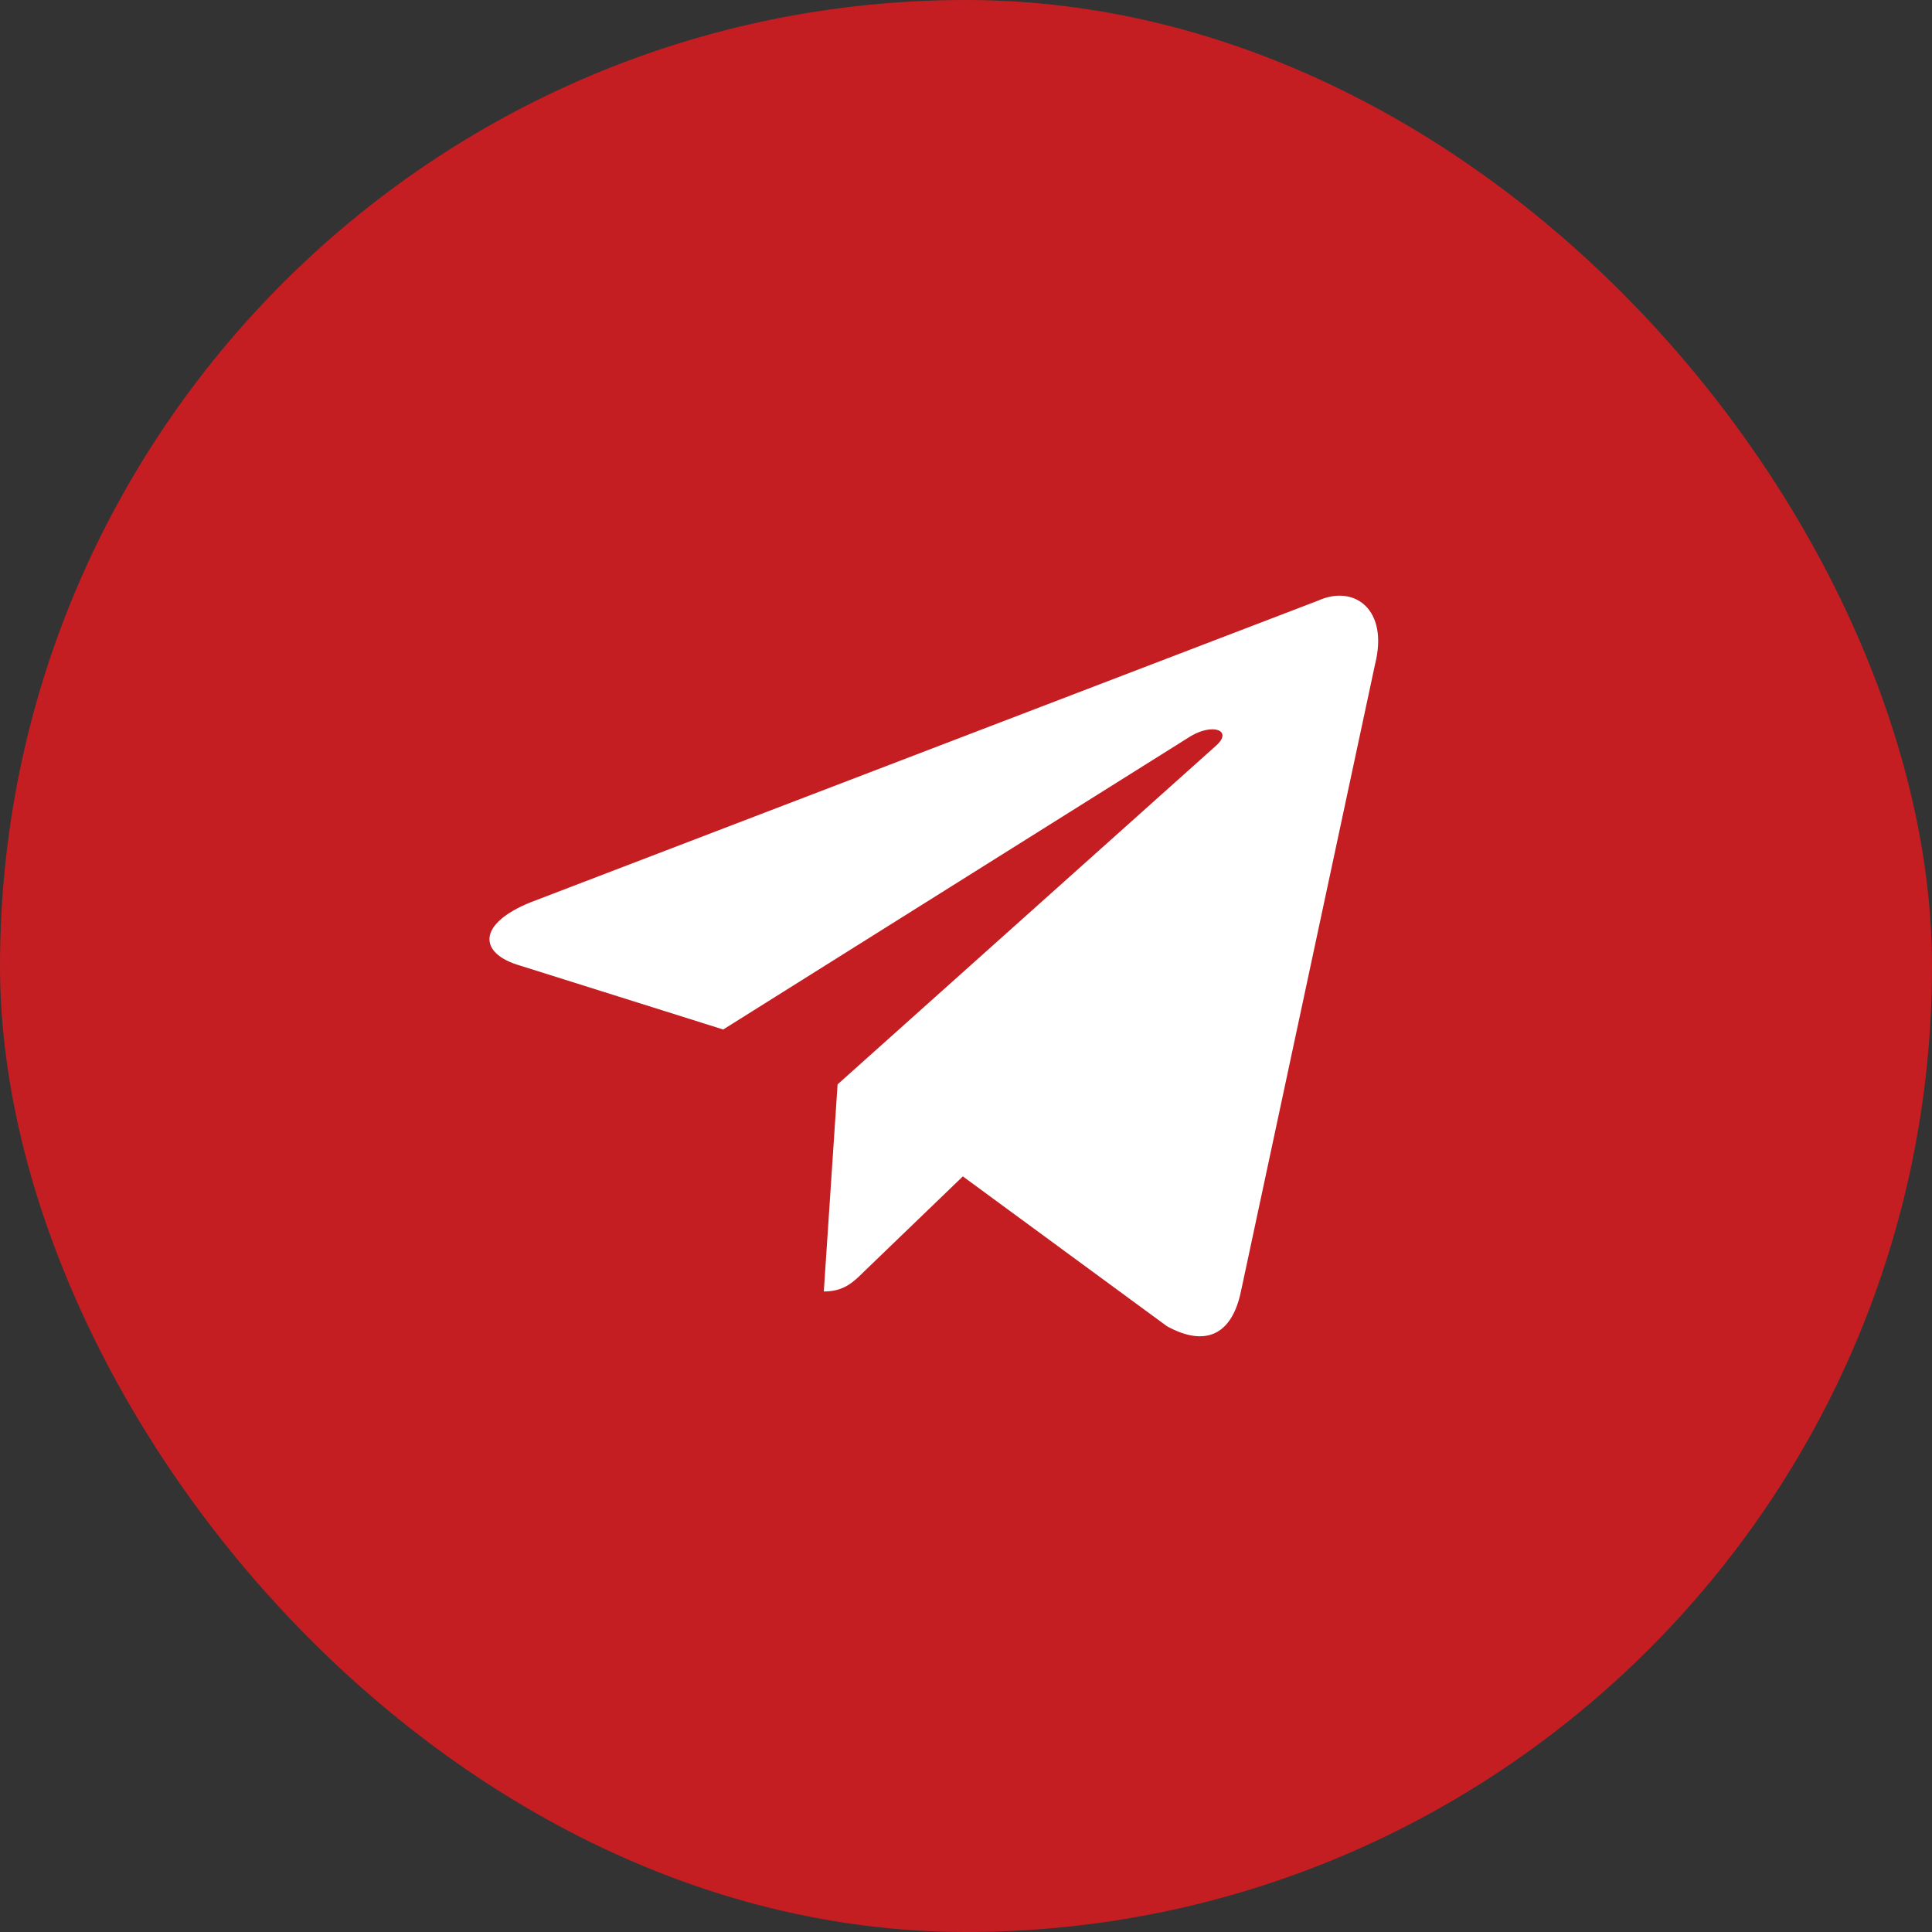 <?xml version="1.0" encoding="UTF-8"?> <svg xmlns="http://www.w3.org/2000/svg" width="30" height="30" viewBox="0 0 30 30" fill="none"><rect x="0" y="0" width="30" height="30" fill="#333333" stroke="none"/><rect width="30" height="30" rx="15" fill="#C41E22"></rect><path d="M12.792 20.054L13.006 16.838L18.886 11.576C19.147 11.34 18.833 11.226 18.488 11.432L11.23 15.986L8.09 14.998C7.417 14.808 7.409 14.344 8.244 14.009L20.471 9.325C21.03 9.074 21.566 9.462 21.352 10.314L19.269 20.054C19.124 20.746 18.703 20.913 18.121 20.594L14.951 18.267L13.427 19.735C13.251 19.91 13.106 20.054 12.792 20.054Z" fill="white"></path></svg> 